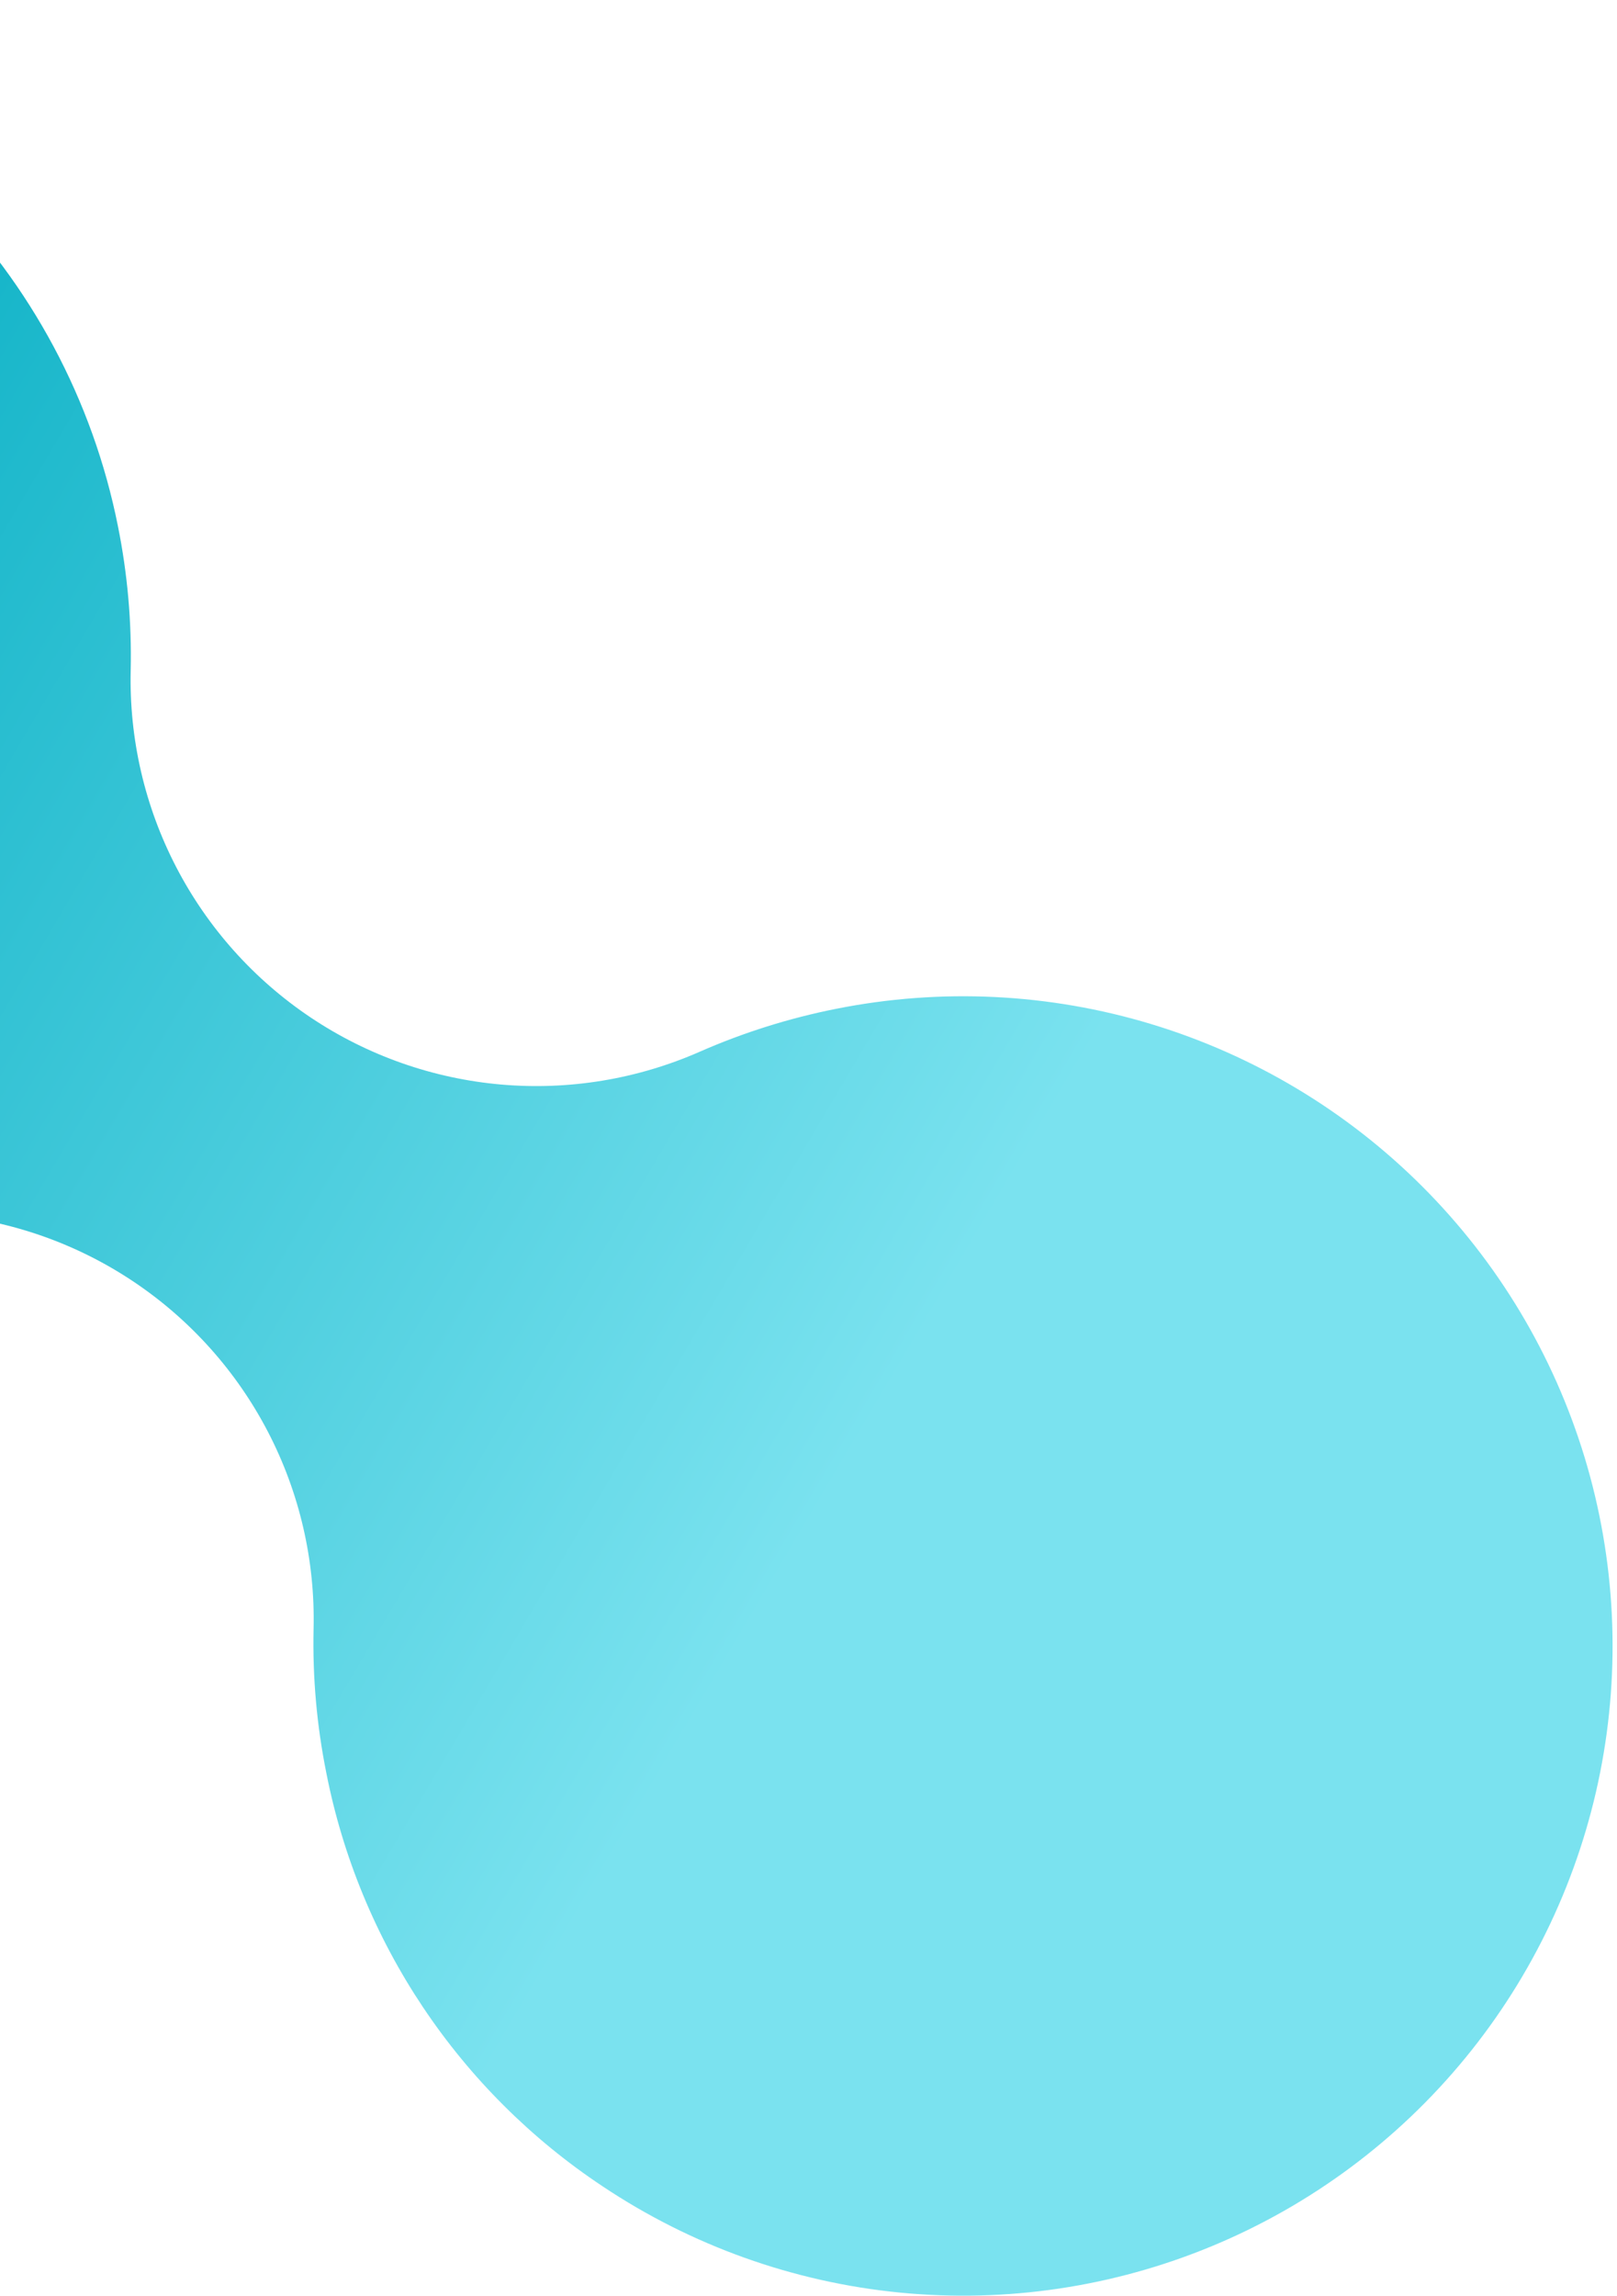 <svg width="272" height="386" viewBox="0 0 272 386" fill="none" xmlns="http://www.w3.org/2000/svg">
    <path d="M101.36 367.578C89.404 359.642 79.14 349.413 71.164 337.483C63.188 325.553 57.657 312.16 54.892 298.079C53.285 290.104 52.566 281.977 52.748 273.844C53.021 262.357 50.391 250.988 45.102 240.788C39.812 230.588 32.033 221.888 22.486 215.494L22.417 215.448C12.875 209.077 1.882 205.213 -9.548 204.214C-20.977 203.214 -32.474 205.111 -42.977 209.73C-50.345 212.963 -58.044 215.383 -65.938 216.947C-87.126 221.17 -109.091 219.015 -129.054 210.754C-149.017 202.494 -166.083 188.499 -178.092 170.539C-190.102 152.58 -196.516 131.462 -196.524 109.858C-196.531 88.253 -190.132 67.131 -178.135 49.163C-166.138 31.195 -149.082 17.188 -129.125 8.913C-109.167 0.639 -87.204 -1.532 -66.013 2.676C-44.822 6.884 -25.355 17.282 -10.073 32.554C5.209 47.826 15.619 67.287 19.84 88.475C21.447 96.45 22.166 104.577 21.984 112.709C21.711 124.196 24.341 135.566 29.631 145.766C34.92 155.966 42.699 164.666 52.246 171.06L52.315 171.106C61.857 177.477 72.85 181.341 84.28 182.34C95.709 183.34 107.206 181.442 117.709 176.824C125.077 173.59 132.777 171.17 140.67 169.607C158.287 166.096 176.499 166.983 193.692 172.192C210.884 177.4 226.527 186.768 239.234 199.466C251.941 212.164 261.32 227.8 266.541 244.989C271.762 262.178 272.663 280.389 269.164 298.009C265.665 315.629 257.875 332.115 246.483 346.005C235.091 359.895 220.45 370.761 203.855 377.641C187.261 384.521 169.225 387.202 151.347 385.447C133.469 383.691 116.3 377.554 101.36 367.578Z"
          fill="url(#paint0_linear_8_8260)"/>
    <defs>
        <linearGradient id="paint0_linear_8_8260" x1="-165.487" y1="206.195" x2="80.534" y2="351.276"
                        gradientUnits="userSpaceOnUse">
            <stop offset="0.177" stop-color="#13B4C8"/>
            <stop offset="1" stop-color="#7AE2EF"/>
        </linearGradient>
    </defs>
</svg>
